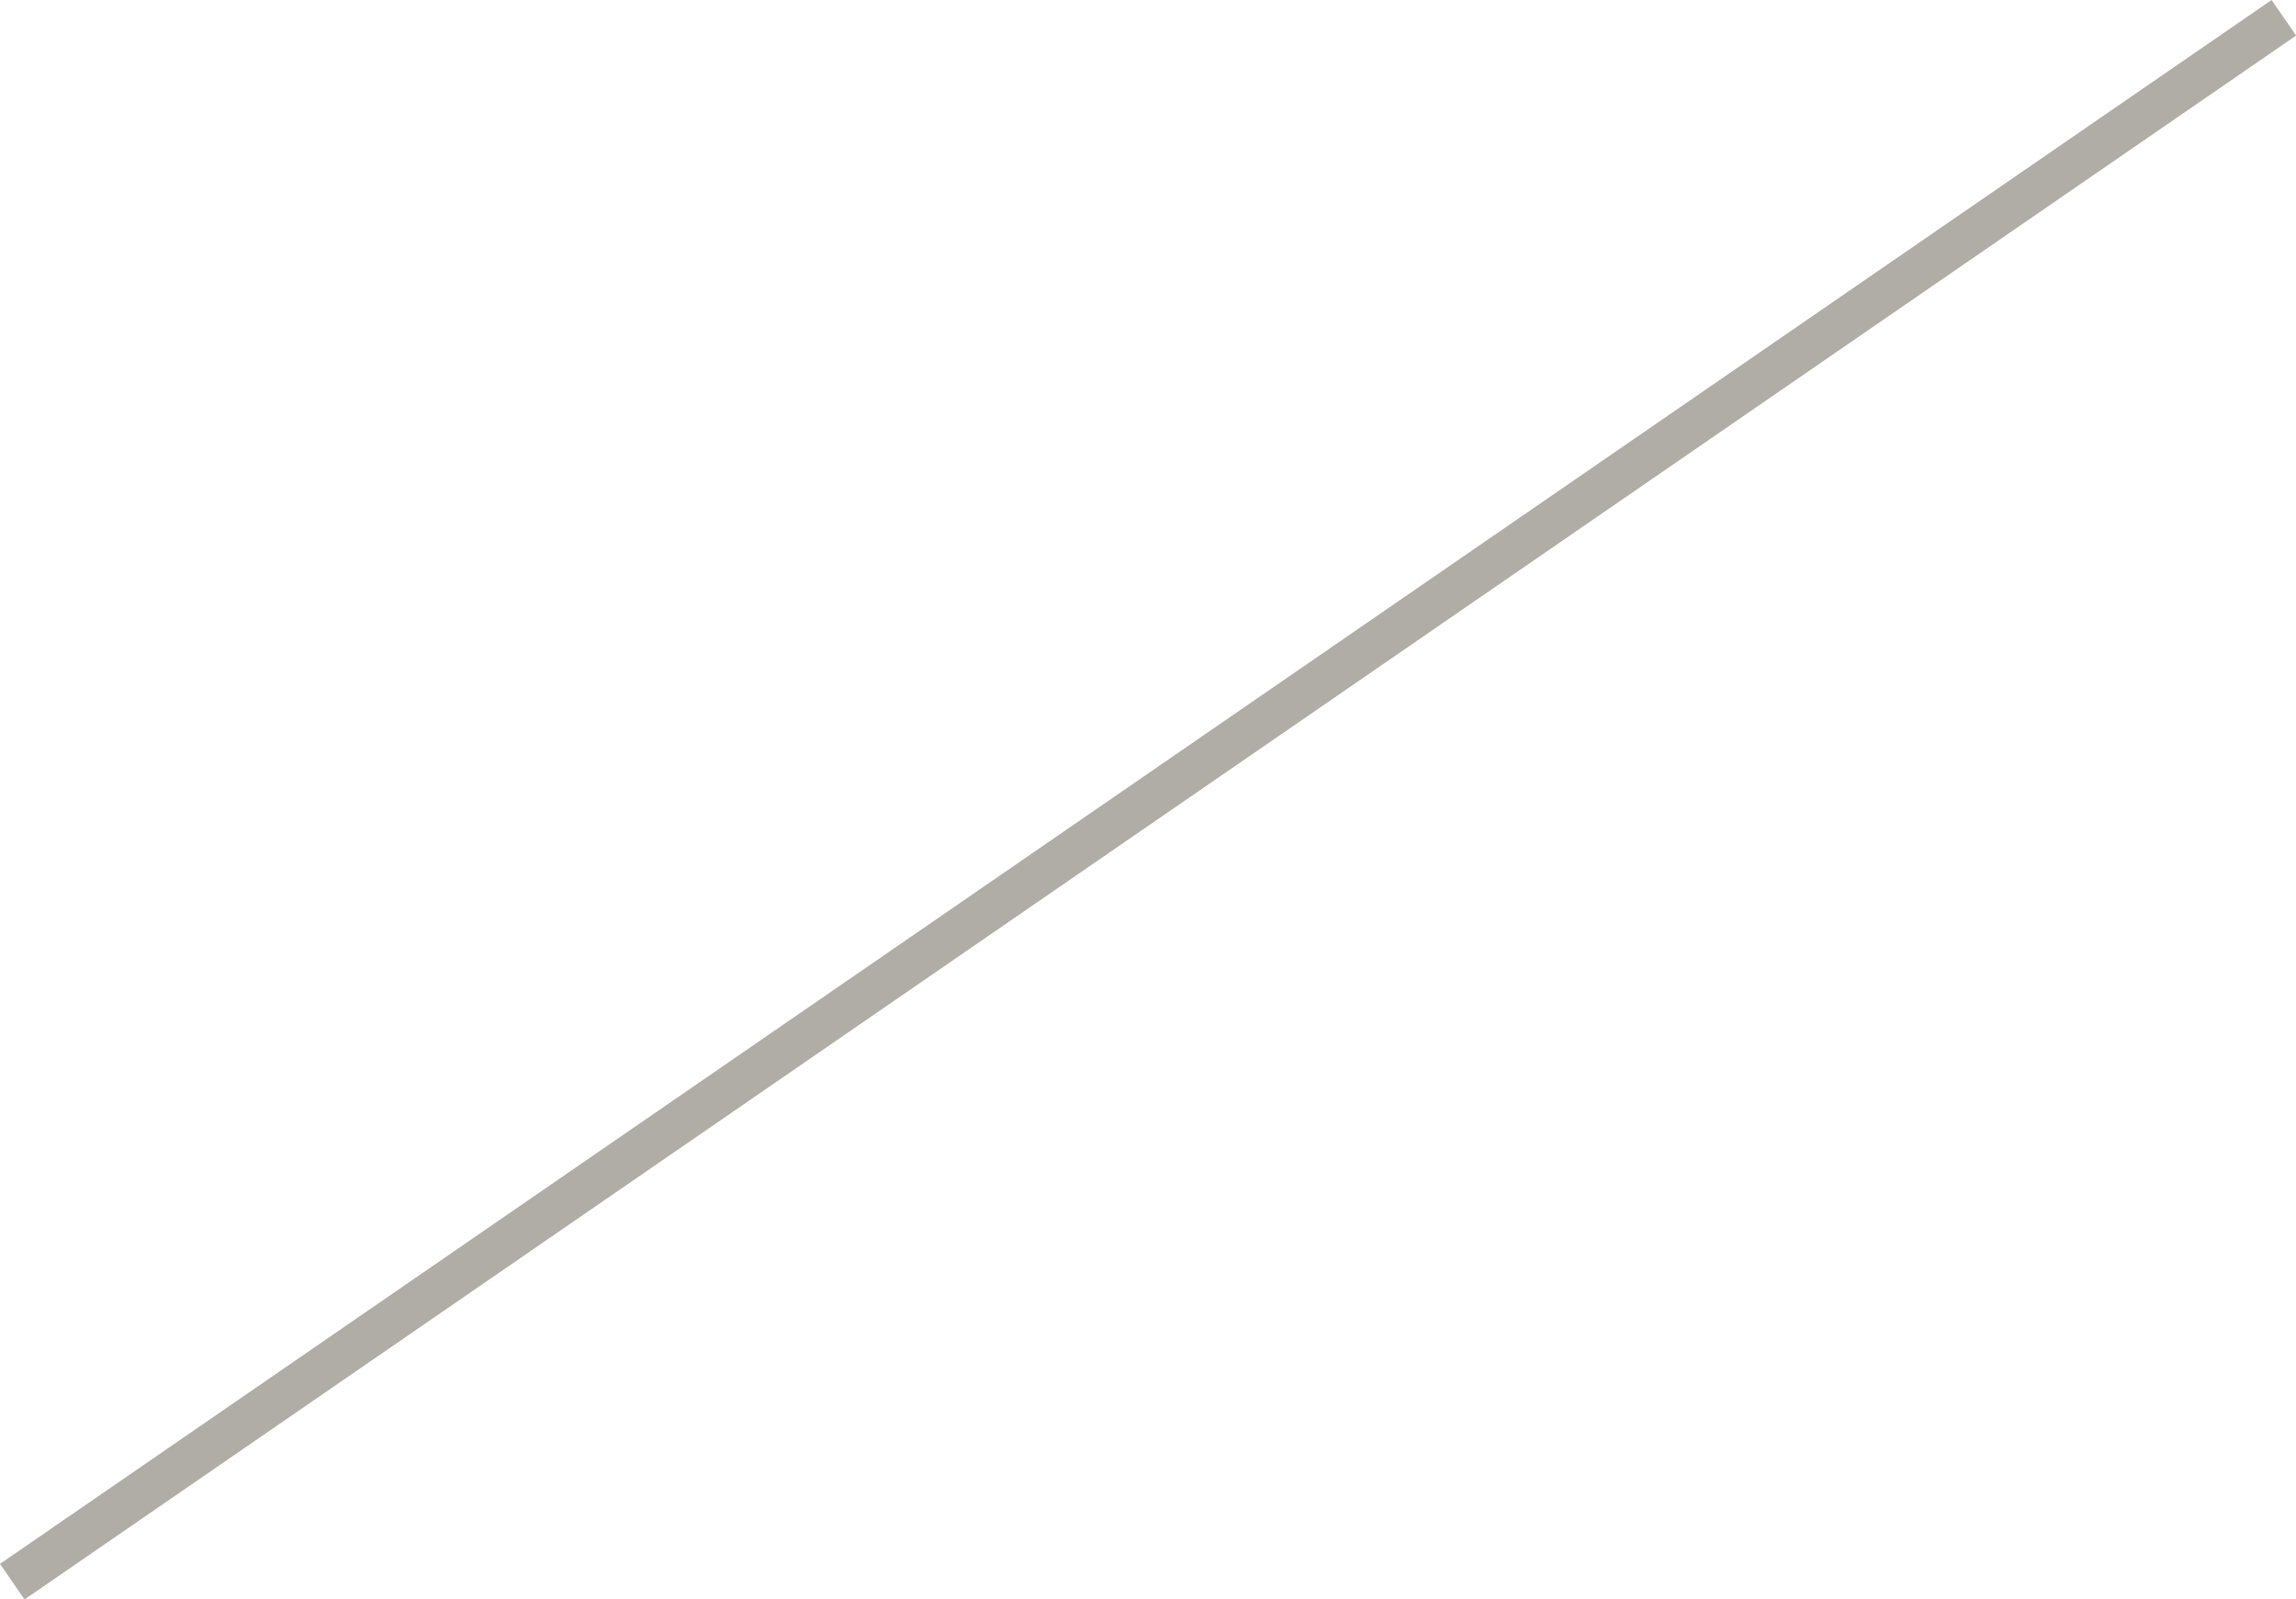 <svg xmlns="http://www.w3.org/2000/svg" width="106.33" height="74.069" viewBox="0 0 106.33 74.069">
  <path id="パス_945" data-name="パス 945" d="M-11777.8-5166.942l-1.135-1.647,105.2-72.422,1.135,1.647Z" transform="translate(11778.935 5241.011)" fill="#b0aca6"/>
</svg>
